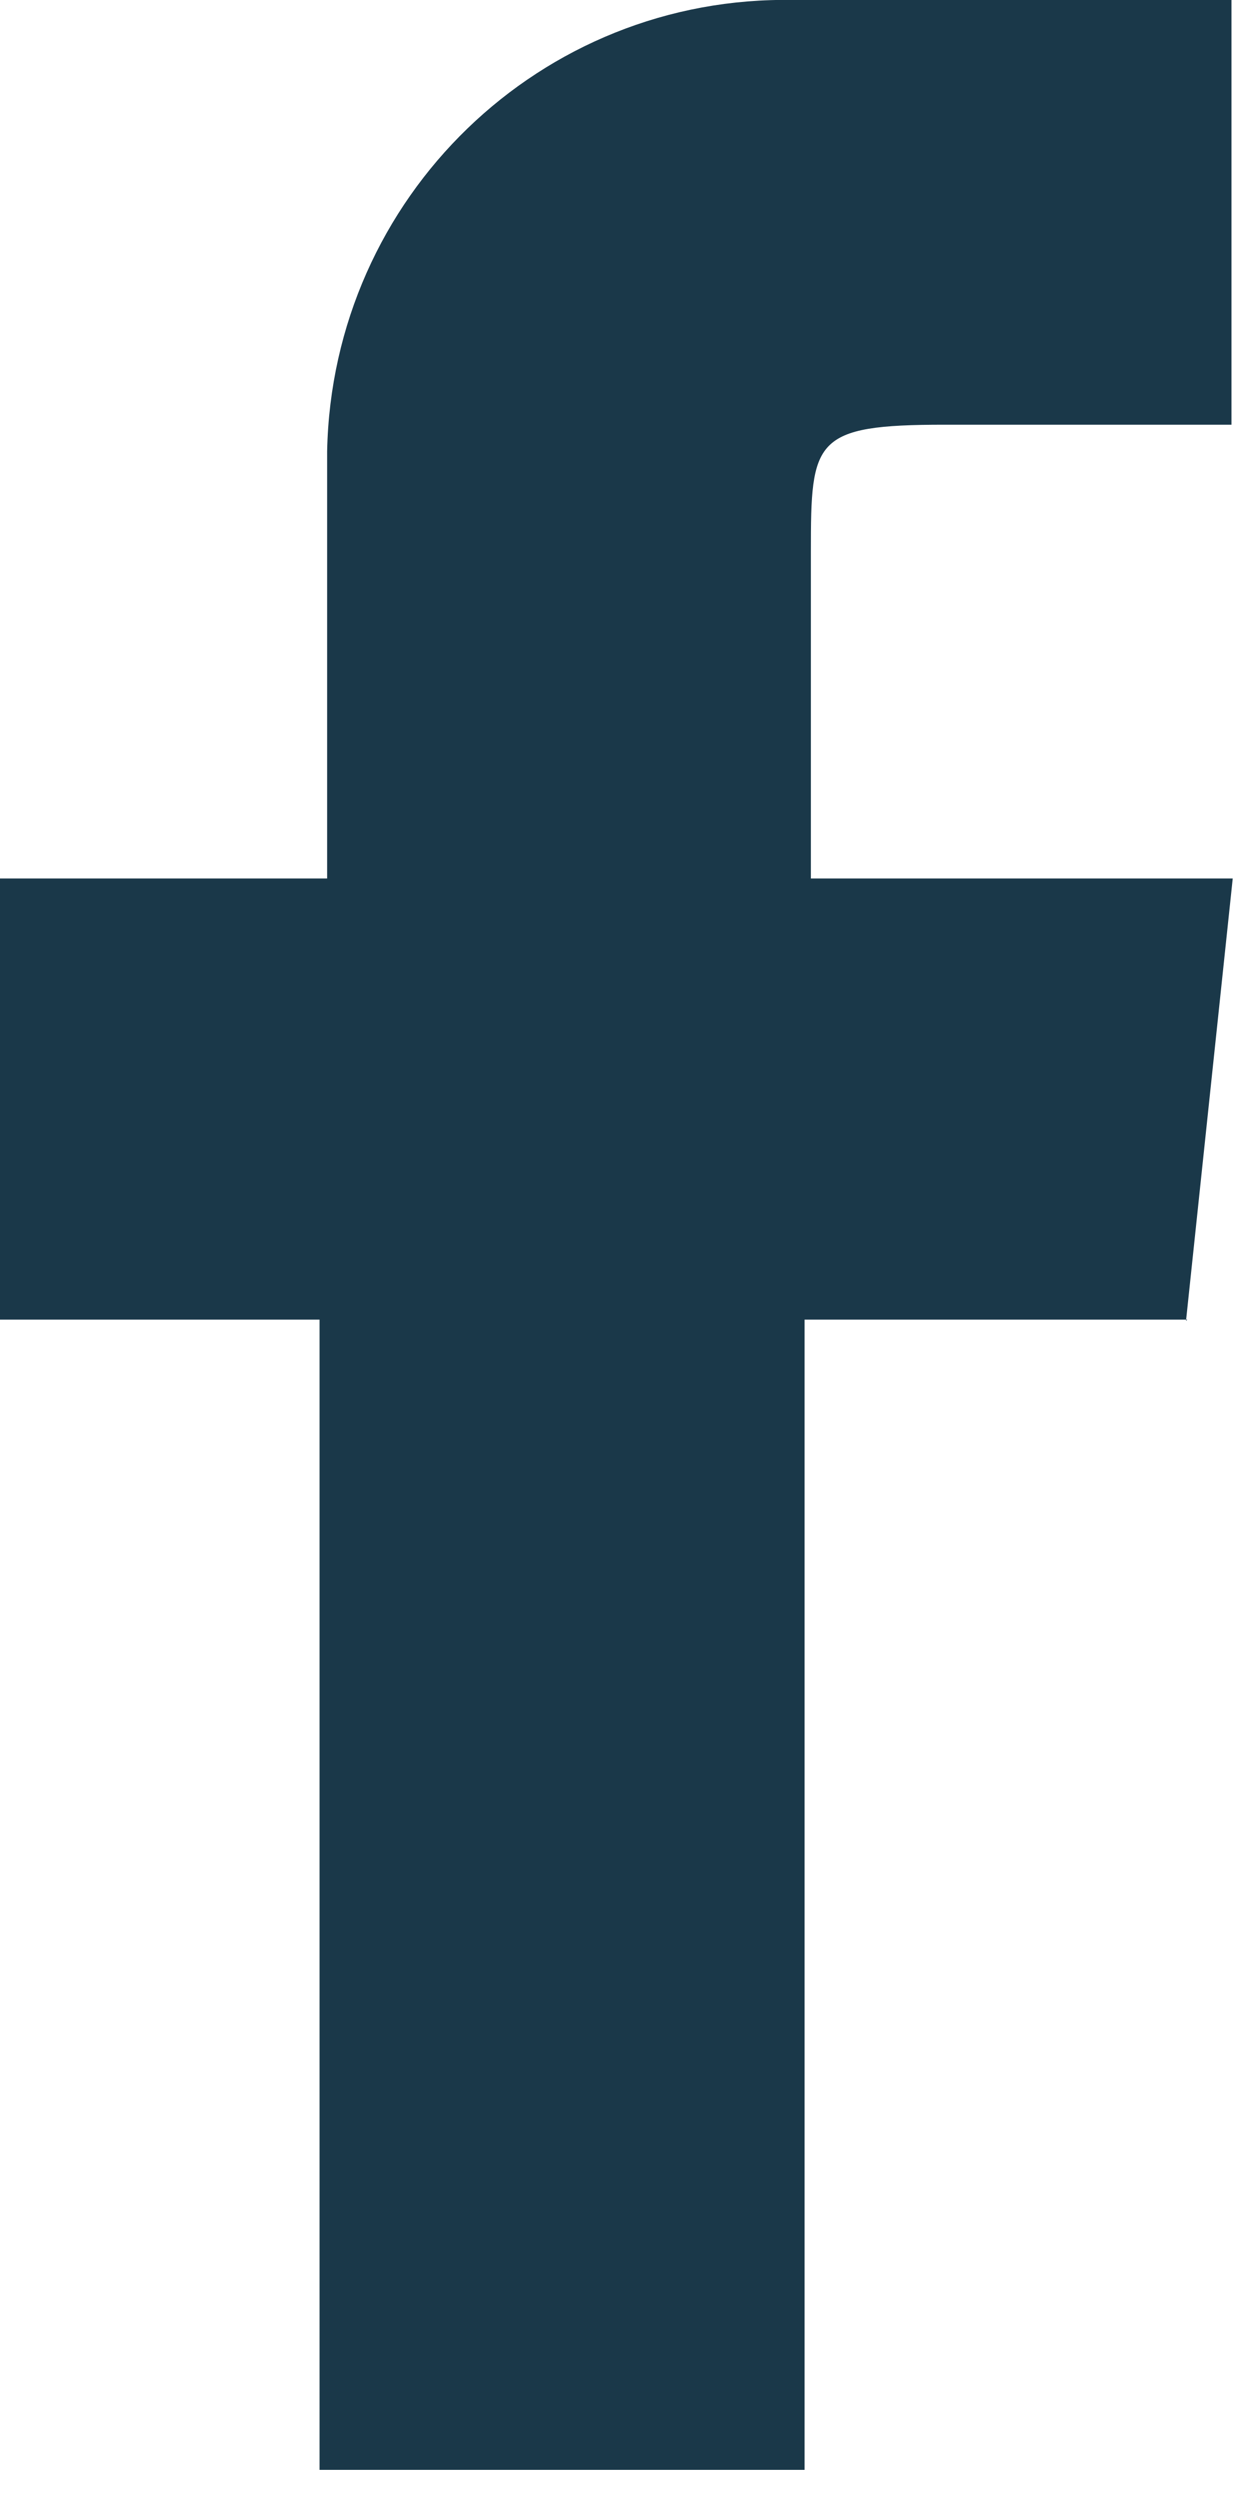 <?xml version="1.0" encoding="UTF-8"?>
<svg id="Ebene_2" data-name="Ebene 2" xmlns="http://www.w3.org/2000/svg" viewBox="0 0 9.77 19.78">
  <defs>
    <style>
      .cls-1 {
        fill: none;
      }

      .cls-1, .cls-2 {
        stroke-width: 0px;
      }

      .cls-2 {
        fill: #1a3849;
      }
    </style>
  </defs>
  <g id="Ebene_1-2" data-name="Ebene 1">
    <g>
      <rect class="cls-1" width="9.77" height="19.78"/>
      <path id="Pfad_230" data-name="Pfad 230" class="cls-2" d="M9.4,10.44h-3.03v9.1h-3.84v-9.1H0v-3.49h2.59v-3.38C2.63,1.56,4.28-.04,6.29,0h3.46v3.36h-2.27c-1.04,0-1.06.12-1.06,1v2.59h3.34l-.37,3.5Z"/>
    </g>
  </g>
</svg>